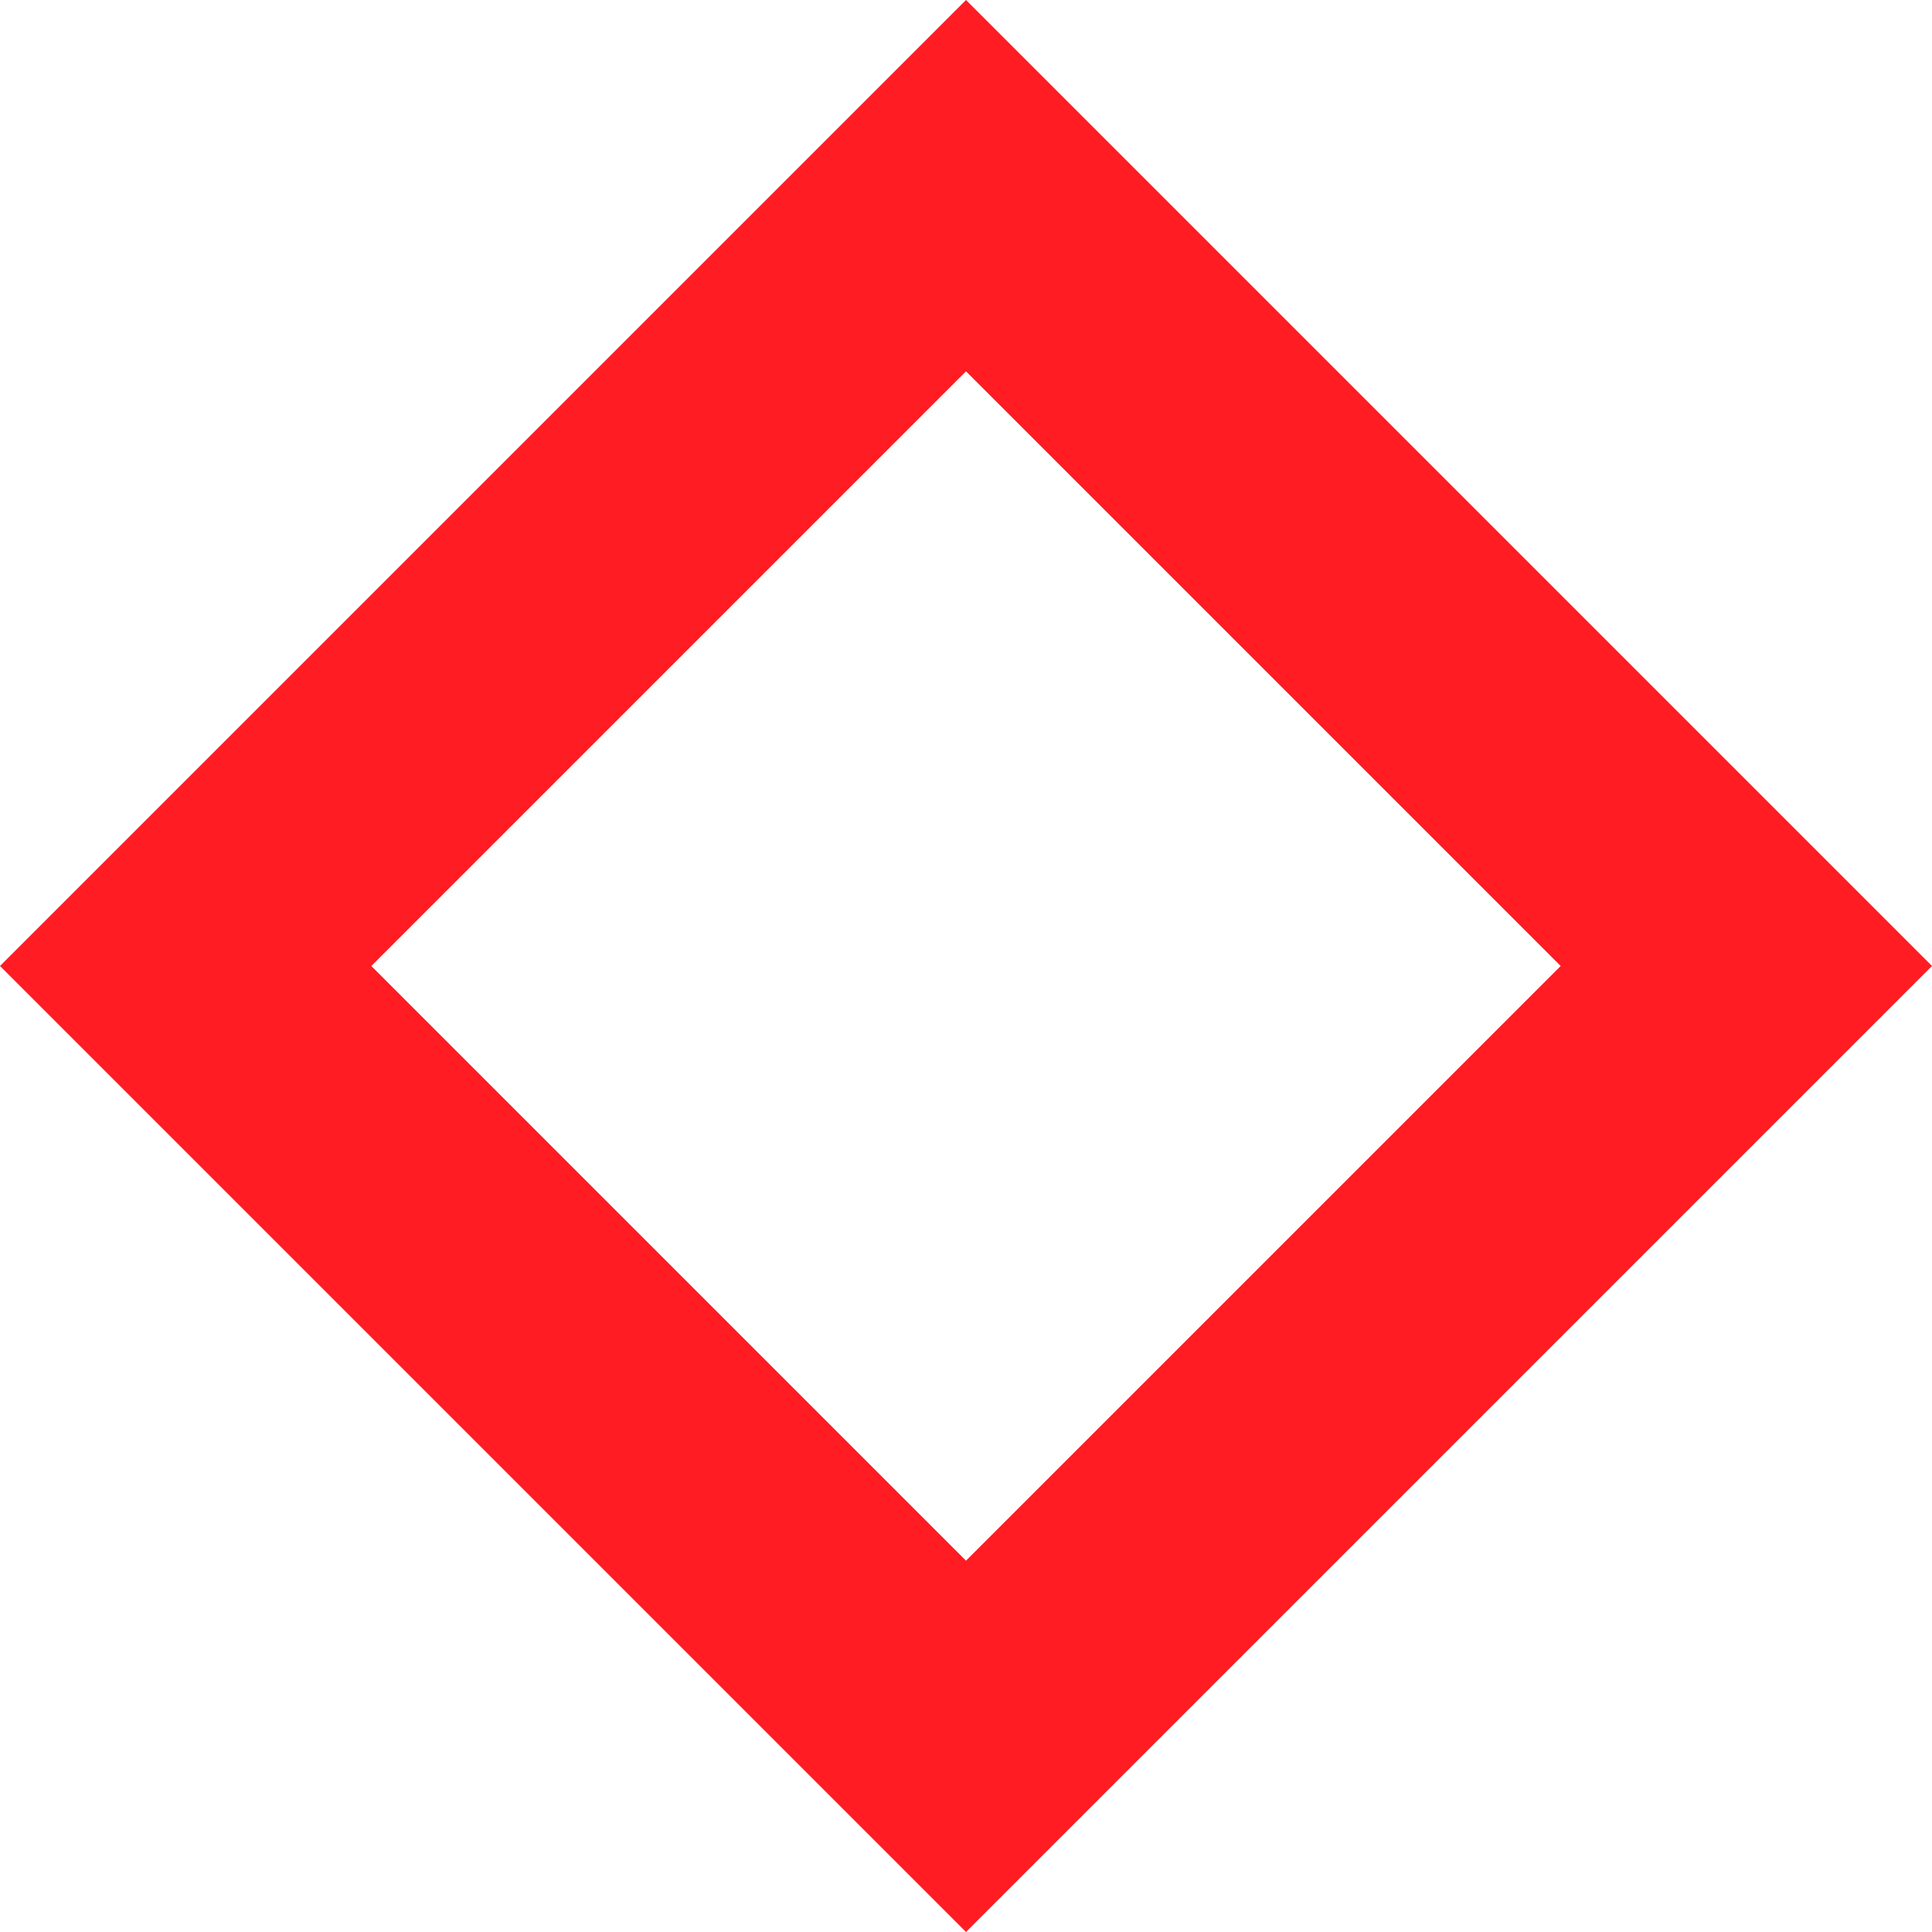 <?xml version="1.0" encoding="UTF-8"?>
<svg id="Capa_1" data-name="Capa 1" xmlns="http://www.w3.org/2000/svg" version="1.1" viewBox="0 0 135.8 135.8">
  <defs>
    <style>
      .cls-1 {
        fill: #ff1c22;
        stroke-width: 0px;
      }
    </style>
  </defs>
  <path class="cls-1" d="M67.9,0L0,67.9l67.9,67.9,67.9-67.9L67.9,0ZM26.1,67.9l41.8-41.8,41.8,41.8-41.8,41.8-41.8-41.8Z"/>
</svg>